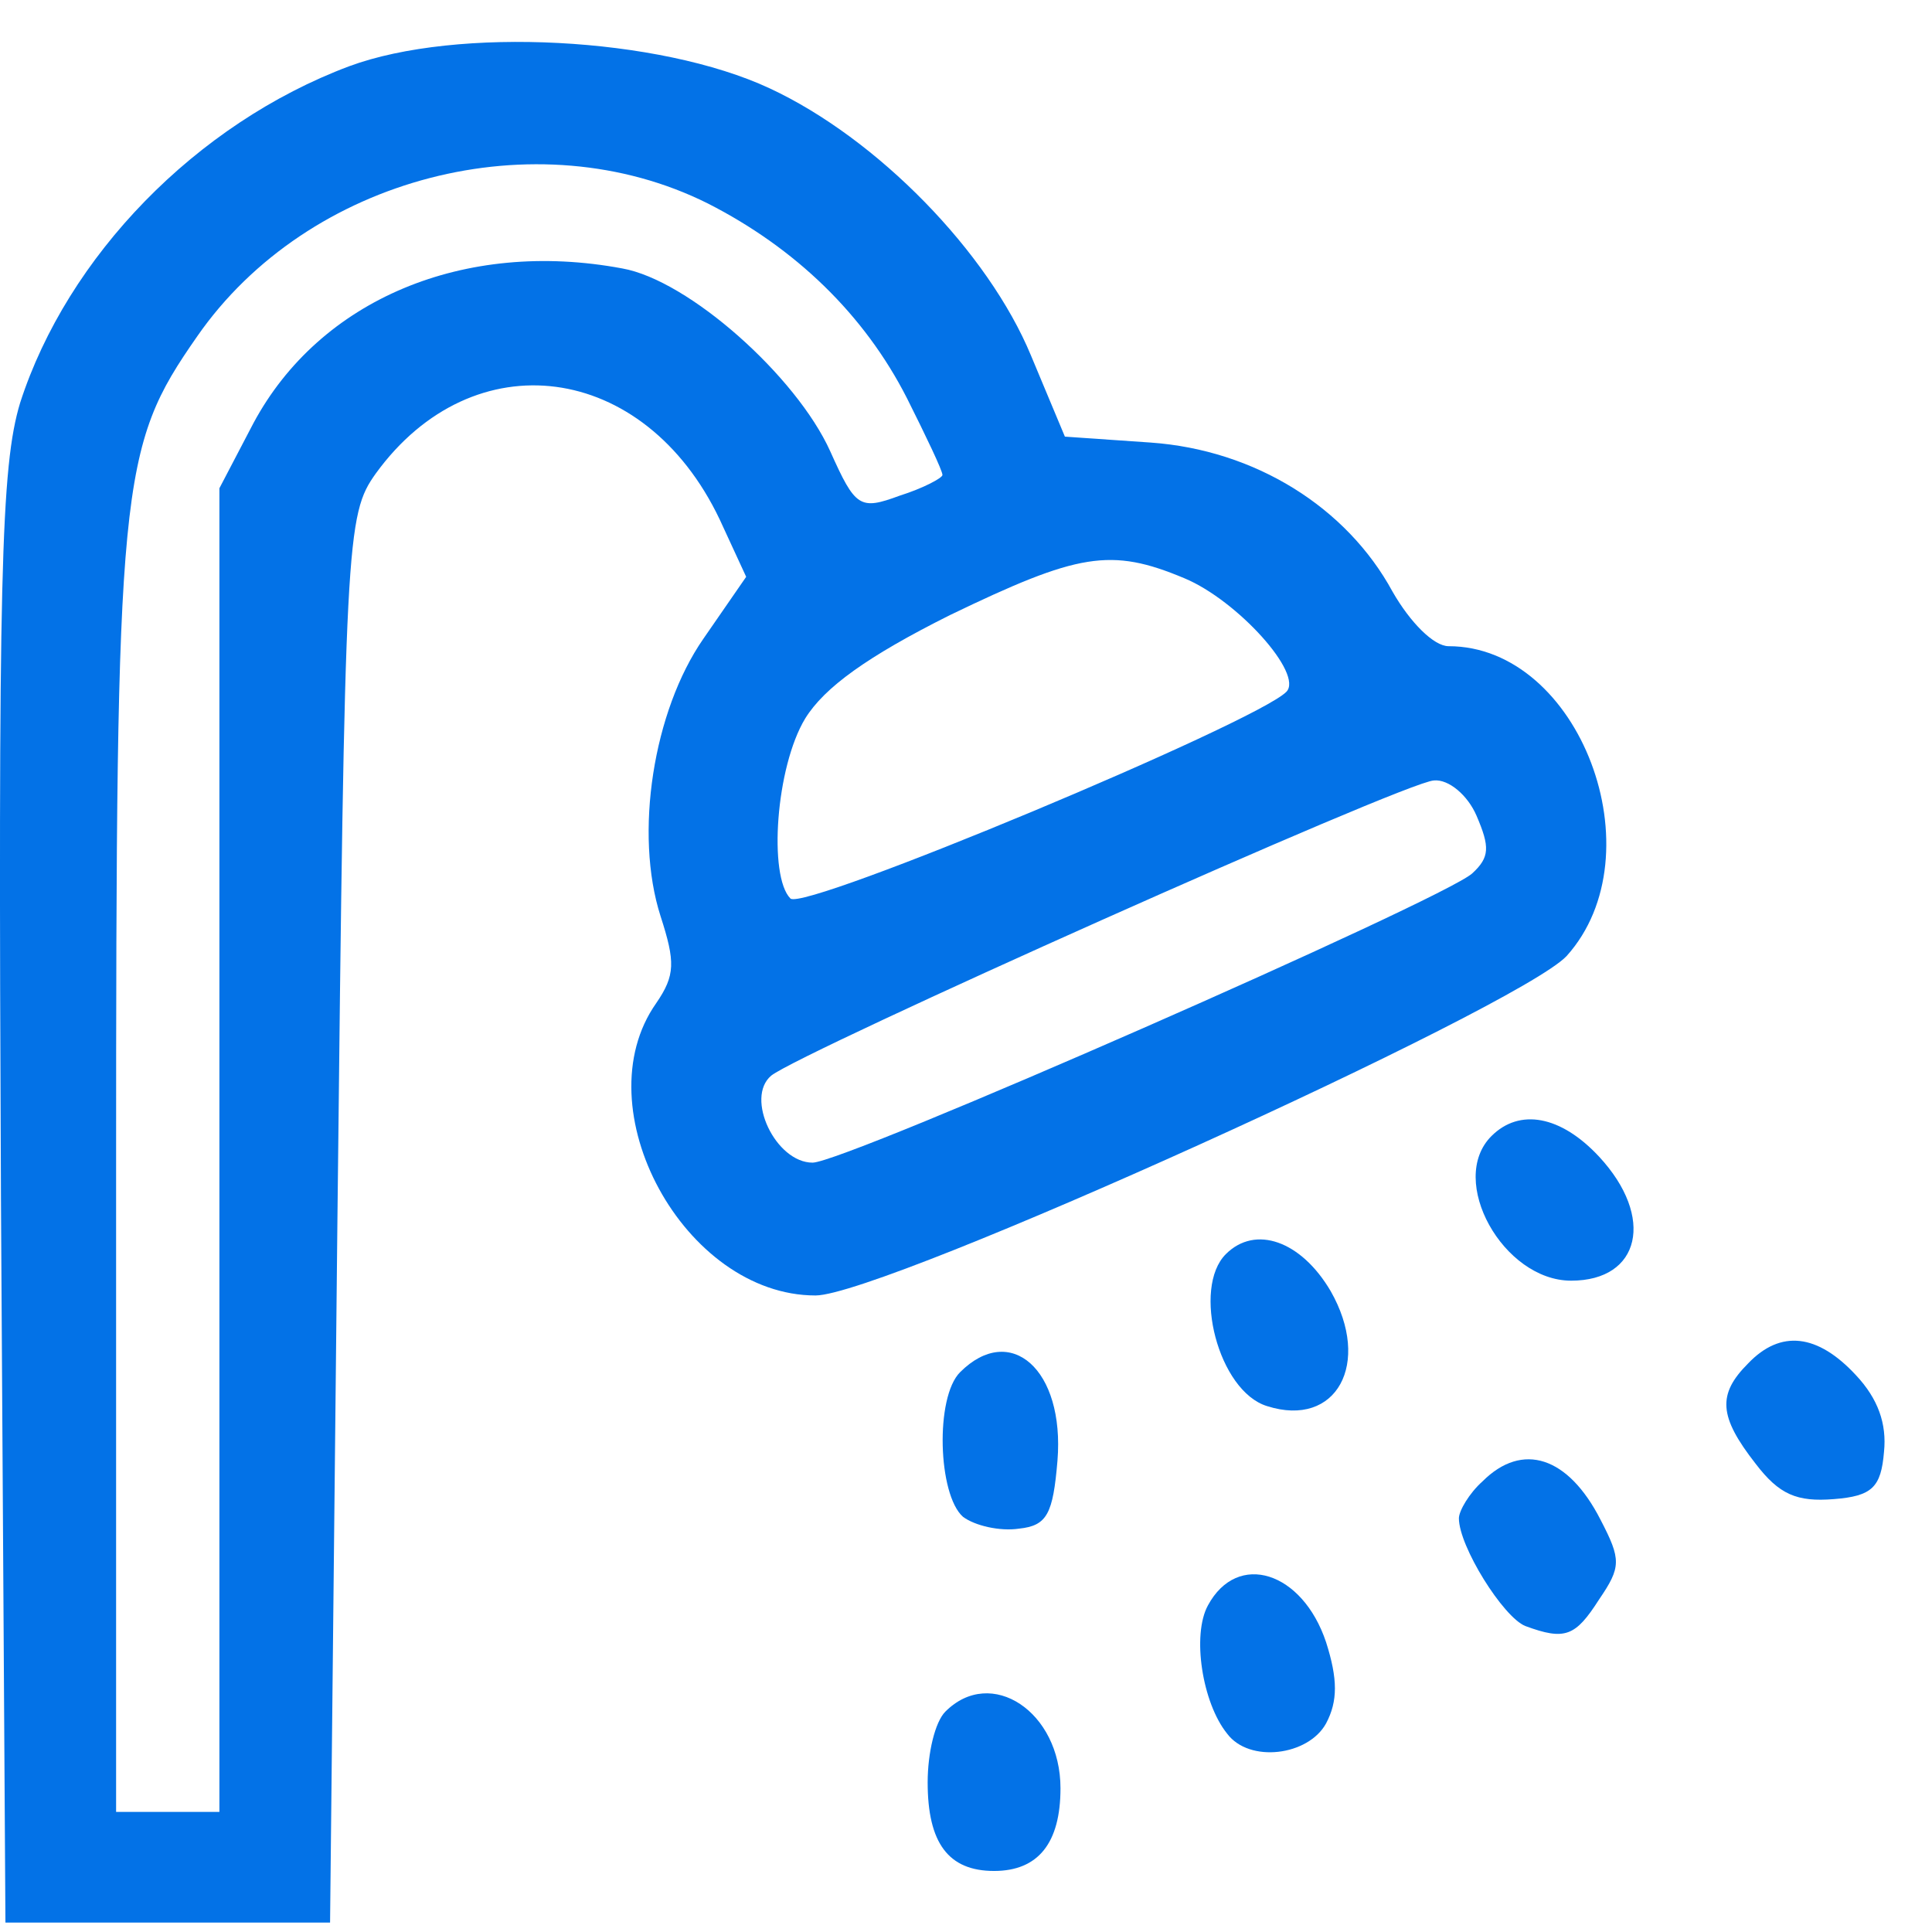 <?xml version="1.0" encoding="UTF-8"?>
<svg xmlns="http://www.w3.org/2000/svg" width="32" height="32" viewBox="0 0 32 32" fill="none">
  <g id="Black">
    <path id="Vector" d="M5.784 1.097C3.243 2.05 1.116 4.25 0.334 6.67C0.016 7.721 -0.033 9.529 0.016 19.868L0.09 31.844H2.778H5.467L5.589 20.186C5.711 8.894 5.736 8.527 6.224 7.843C7.837 5.619 10.673 5.986 11.919 8.601L12.359 9.554L11.65 10.58C10.819 11.778 10.502 13.807 10.941 15.175C11.186 15.933 11.186 16.153 10.868 16.617C9.646 18.353 11.332 21.457 13.508 21.457C14.632 21.457 25.142 16.691 25.948 15.835C27.464 14.149 26.168 10.703 23.993 10.703C23.749 10.703 23.358 10.312 23.064 9.798C22.307 8.405 20.791 7.452 19.056 7.33L17.638 7.232L17.076 5.888C16.367 4.177 14.534 2.295 12.75 1.464C10.917 0.608 7.569 0.437 5.784 1.097ZM11.724 3.37C13.166 4.104 14.314 5.203 15.023 6.597C15.341 7.232 15.61 7.794 15.61 7.867C15.61 7.916 15.292 8.087 14.901 8.21C14.241 8.454 14.168 8.405 13.752 7.476C13.19 6.23 11.406 4.641 10.306 4.446C7.691 3.957 5.296 4.959 4.196 7.012L3.634 8.087V19.061V30.011H2.778H1.923V19.428C1.923 7.941 1.972 7.428 3.267 5.57C5.1 2.93 8.888 1.953 11.724 3.37ZM19.618 9.578C20.498 9.945 21.598 11.167 21.305 11.46C20.791 11.974 13.312 15.102 13.092 14.882C12.726 14.515 12.848 12.707 13.337 11.9C13.654 11.387 14.363 10.874 15.732 10.189C17.858 9.163 18.396 9.065 19.618 9.578ZM24.457 13.513C24.677 14.027 24.677 14.198 24.384 14.467C23.895 14.906 13.997 19.257 13.459 19.257C12.848 19.257 12.335 18.182 12.775 17.815C13.263 17.424 23.26 12.951 23.749 12.927C23.993 12.902 24.311 13.171 24.457 13.513Z" fill="#0372E7"></path>
    <path id="Vector_2" d="M24.703 18.817C23.969 19.55 24.898 21.212 26.023 21.212C27.171 21.212 27.416 20.161 26.487 19.159C25.851 18.475 25.167 18.353 24.703 18.817Z" fill="#0372E7"></path>
    <path id="Vector_3" d="M20.304 20.772C19.741 21.334 20.181 23.045 20.988 23.29C22.137 23.656 22.723 22.581 22.039 21.383C21.55 20.552 20.792 20.284 20.304 20.772Z" fill="#0372E7"></path>
    <path id="Vector_4" d="M28.956 22.581C28.443 23.094 28.467 23.461 29.078 24.243C29.469 24.756 29.763 24.879 30.374 24.83C31.009 24.781 31.156 24.634 31.205 24.048C31.253 23.583 31.107 23.168 30.74 22.777C30.105 22.092 29.494 22.019 28.956 22.581Z" fill="#0372E7"></path>
    <path id="Vector_5" d="M15.902 22.728C15.486 23.143 15.535 24.756 15.95 25.123C16.146 25.27 16.561 25.367 16.879 25.319C17.344 25.27 17.441 25.074 17.515 24.194C17.637 22.679 16.733 21.897 15.902 22.728Z" fill="#0372E7"></path>
    <path id="Vector_6" d="M24.555 24.536C24.335 24.732 24.164 25.025 24.164 25.148C24.164 25.612 24.897 26.785 25.264 26.932C25.924 27.176 26.095 27.103 26.486 26.492C26.853 25.954 26.853 25.832 26.51 25.172C25.973 24.121 25.215 23.877 24.555 24.536Z" fill="#0372E7"></path>
    <path id="Vector_7" d="M20.008 26.589C19.739 27.078 19.911 28.203 20.326 28.716C20.693 29.205 21.67 29.082 21.964 28.545C22.159 28.178 22.159 27.811 21.964 27.2C21.573 26.027 20.497 25.685 20.008 26.589Z" fill="#0372E7"></path>
    <path id="Vector_8" d="M15.659 28.349C15.487 28.52 15.365 29.034 15.365 29.522C15.365 30.524 15.707 30.989 16.465 30.989C17.198 30.989 17.565 30.524 17.565 29.62C17.565 28.349 16.416 27.591 15.659 28.349Z" fill="#0372E7"></path>
  </g>
</svg>
